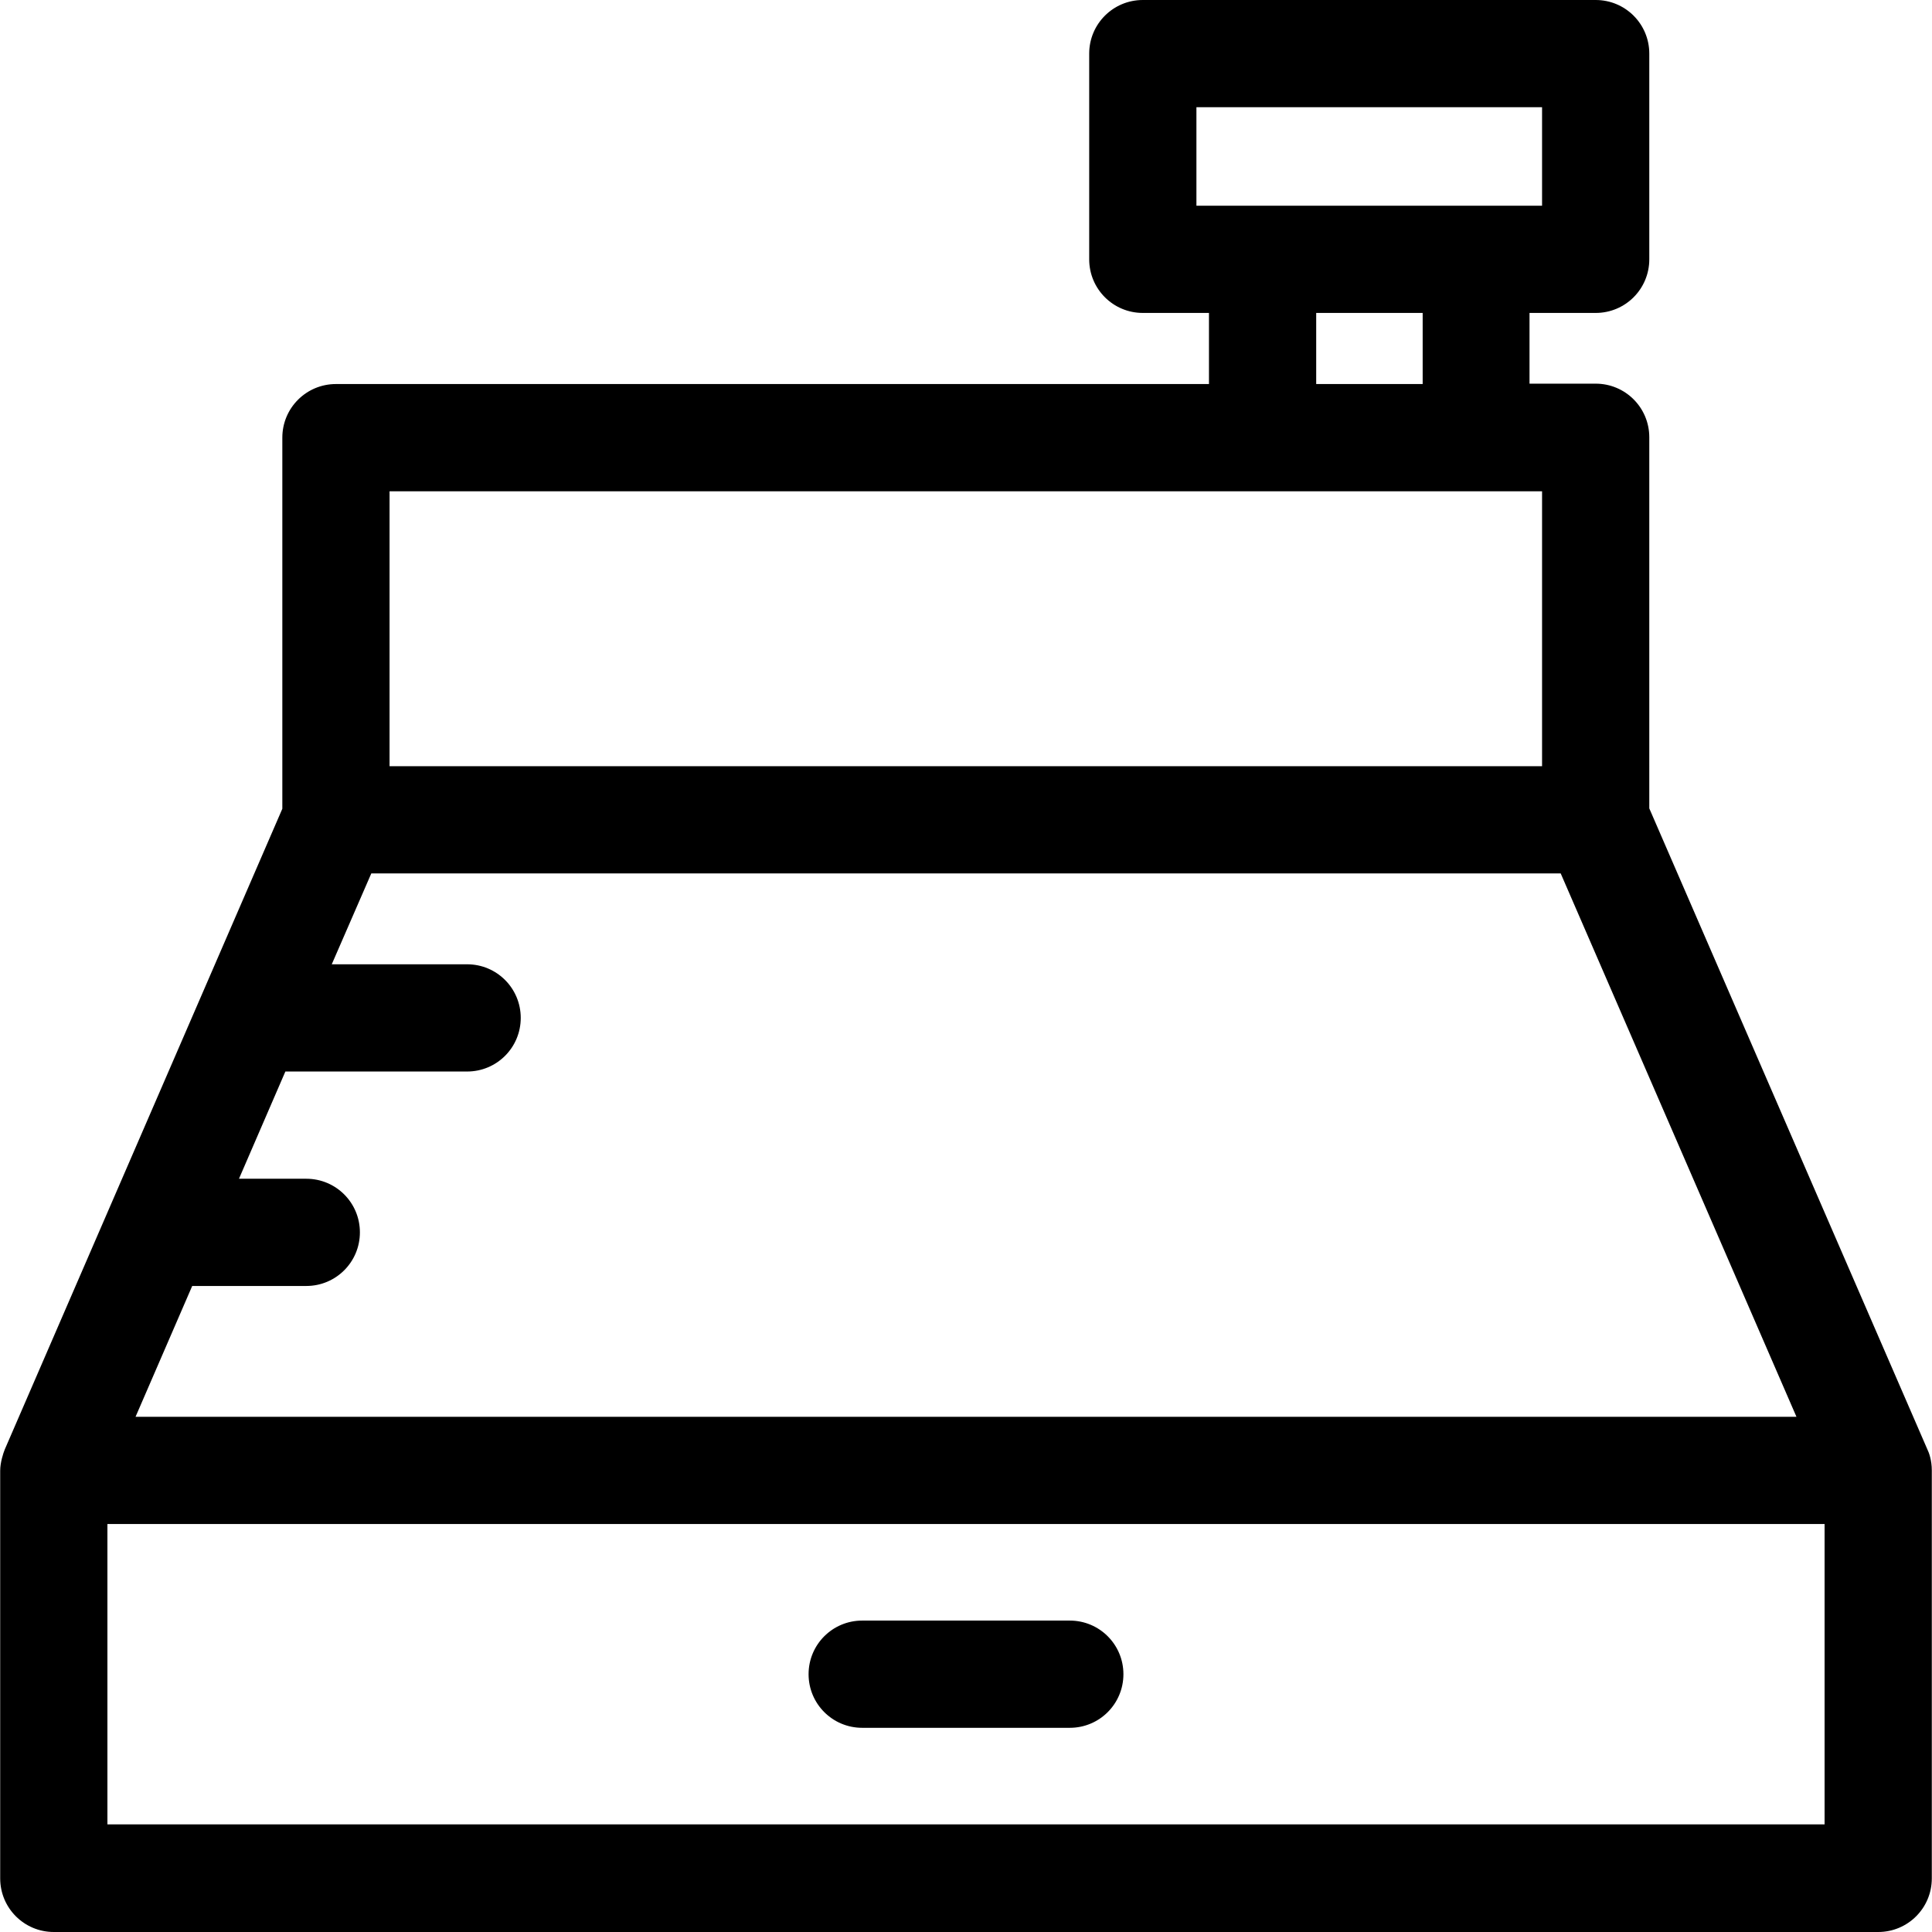 <?xml version="1.0" encoding="iso-8859-1"?>
<!-- Generator: Adobe Illustrator 19.0.0, SVG Export Plug-In . SVG Version: 6.00 Build 0)  -->
<svg version="1.1" id="Layer_1" xmlns="http://www.w3.org/2000/svg" xmlns:xlink="http://www.w3.org/1999/xlink" x="0px" y="0px"
	 viewBox="0 0 508.1 508.1" style="enable-background:new 0 0 508.1 508.1;" xml:space="preserve">
<g>
	<g>
		<path d="M506.85,381.1l-73.1-168.5V115c0-7.8-6.3-14.1-14.1-14.1h-17.4V82.3h17.4c7.8,0,14.1-6.3,14.1-14.1V14.1
			c0-7.8-6.3-14.1-14.1-14.1h-119.1c-7.8,0-14.1,6.3-14.1,14.1v54.1c0,7.8,6.3,14.1,14.1,14.1h17.4V101H88.35
			c-7.8,0-14.1,6.3-14.1,14.1v97.6l-73,168.5c-0.4,1-1.2,3.4-1.2,5.6V494c0,7.8,6.3,14.1,14.1,14.1h479.8c7.8,0,14.1-6.3,14.1-14.1
			V386.7C508.05,384.1,507.35,382.1,506.85,381.1z M314.65,54.1V28.2h90.9v25.9H314.65z M374.15,82.3V101h-28V82.3H374.15z
			 M102.45,129.2h303.1v72.3h-303.1V129.2z M50.55,338.2h30c7.8,0,14.1-6.3,14.1-14.1c0-7.8-6.3-14.1-14.1-14.1h-17.7l12.2-28.2
			h47.8c7.8,0,14.1-6.3,14.1-14.1c0-7.8-6.3-14.1-14.1-14.1h-35.6l10.4-23.9h312.8l62,142.9H35.65L50.55,338.2z M479.85,479.8
			L479.85,479.8H28.25v-79h451.6V479.8z"/>
	</g>
</g>
<g>
	<g>
		<path d="M281.35,426.2h-54.6c-7.8,0-14.1,6.3-14.1,14.1c0,7.8,6.3,14.1,14.1,14.1h54.6c7.8,0,14.1-6.3,14.1-14.1
			S289.15,426.2,281.35,426.2z"/>
	</g>
</g>
<g>
</g>
<g>
</g>
<g>
</g>
<g>
</g>
<g>
</g>
<g>
</g>
<g>
</g>
<g>
</g>
<g>
</g>
<g>
</g>
<g>
</g>
<g>
</g>
<g>
</g>
<g>
</g>
<g>
</g>
</svg>

